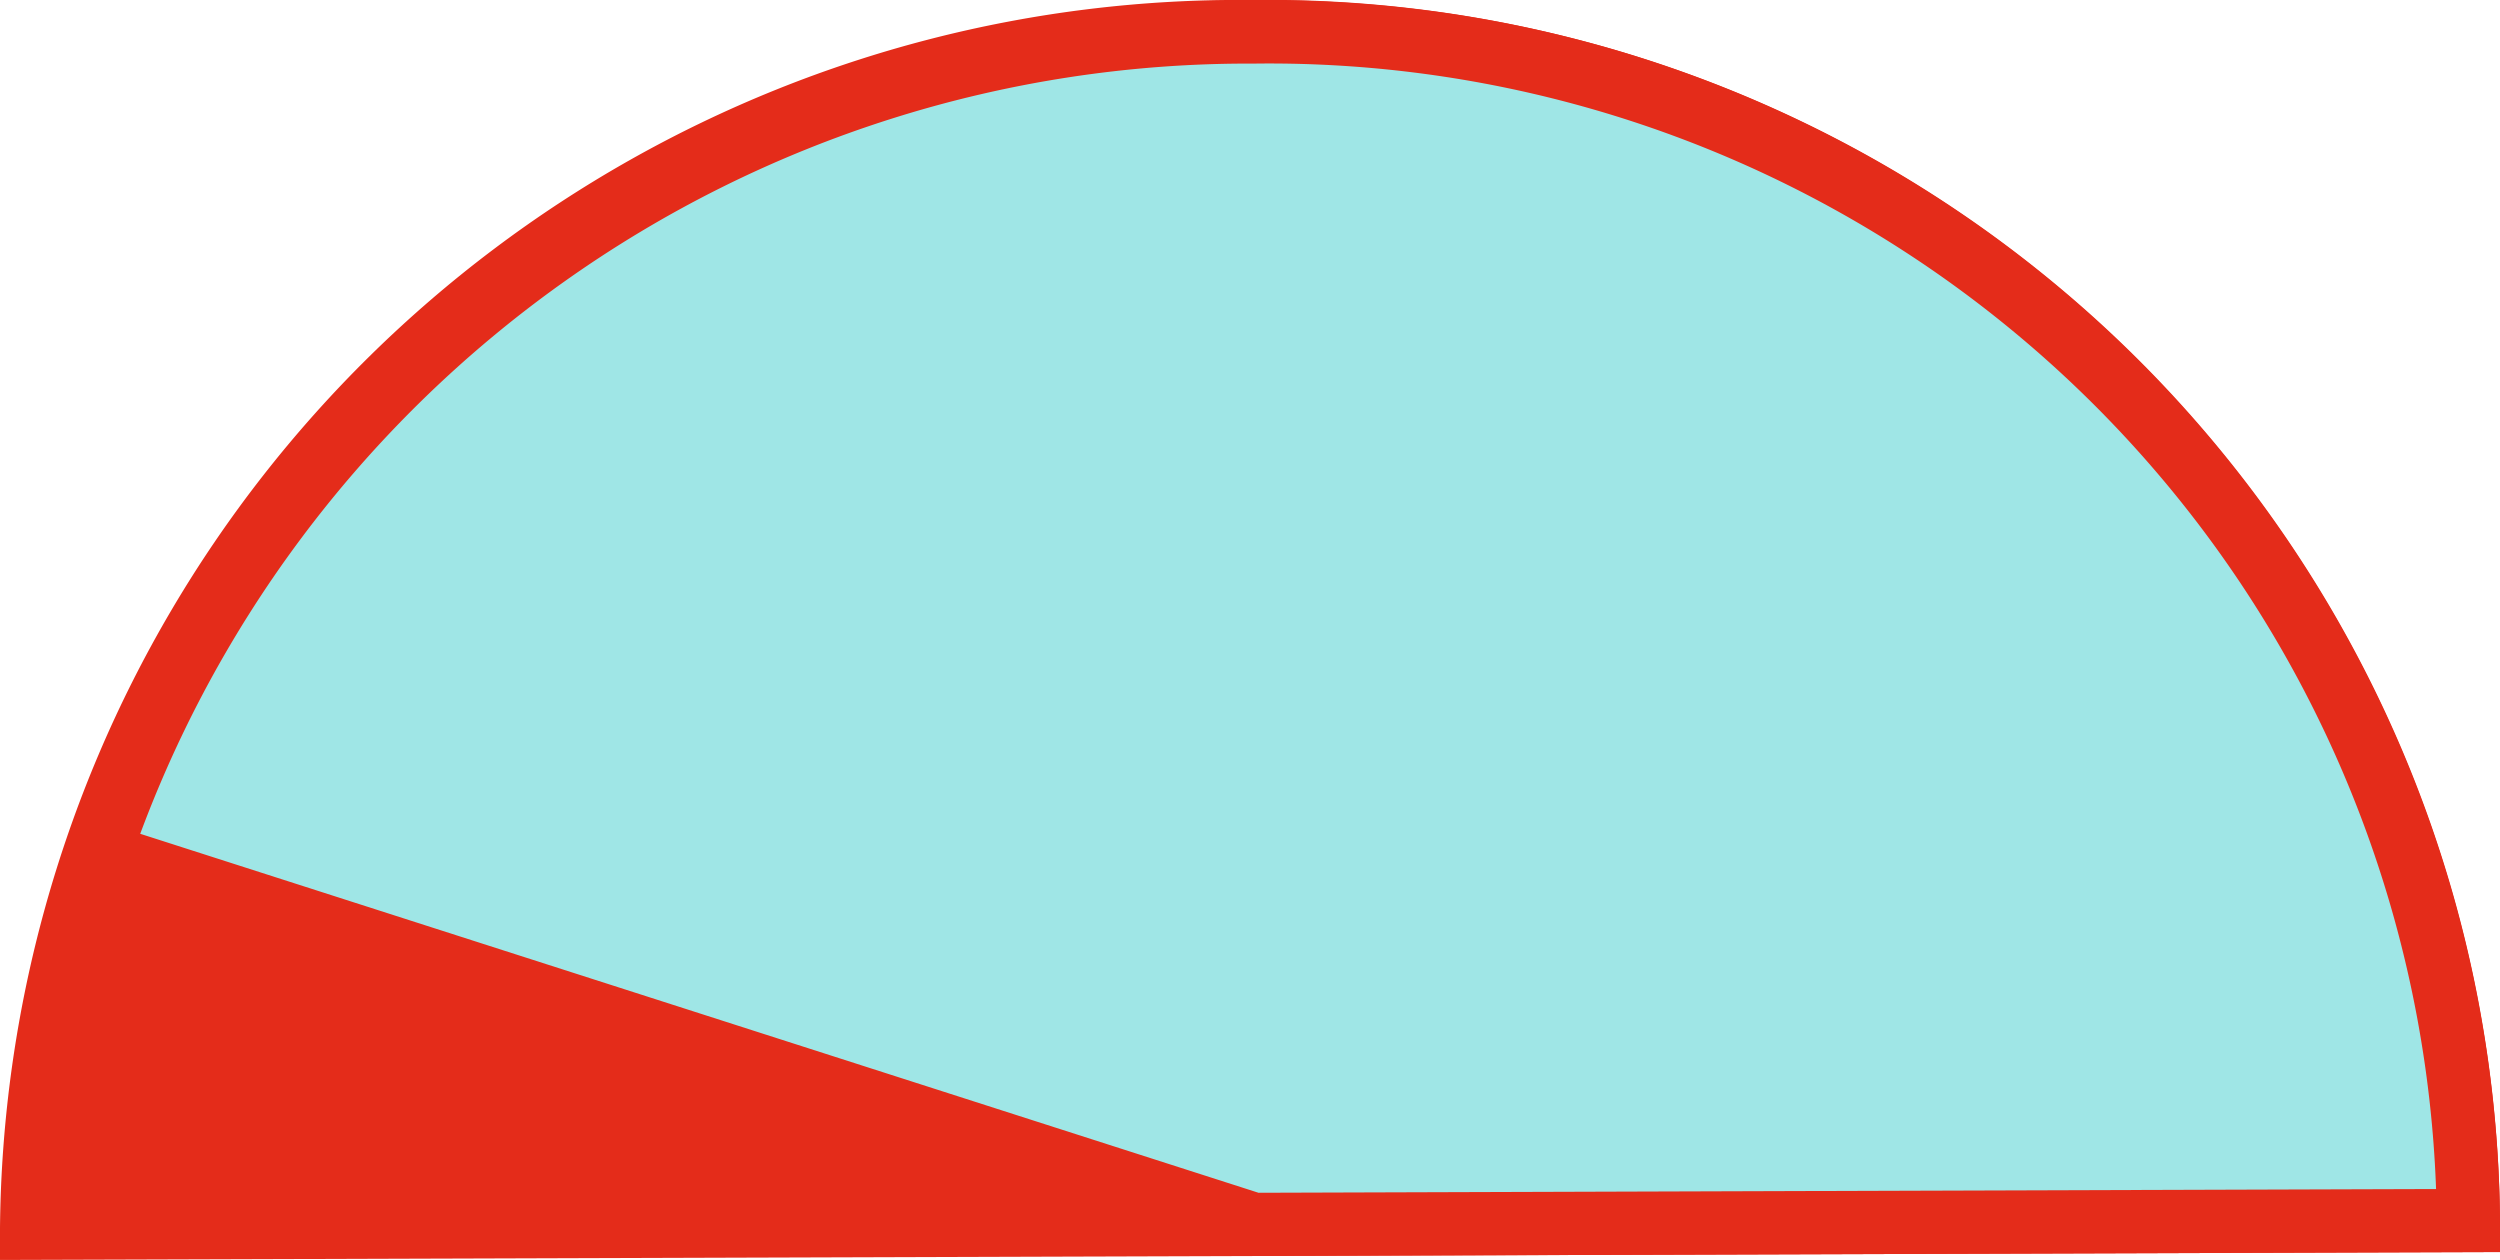 <svg xmlns="http://www.w3.org/2000/svg" width="39.544" height="19.93" viewBox="0 0 39.544 19.93"><defs><style>.a{fill:#e42c1a;}.b{fill:none;stroke:#e42c1a;}.c{fill:#9fe6e6;}</style></defs><g transform="translate(-149.243 -2322.425)"><g transform="translate(149.743 2322.925)"><path class="a" d="M12.607,6.151A19,19,0,0,0-6.664-12.655,19.1,19.1,0,0,0-25.937,6.273l19.271-.061Z" transform="translate(25.937 12.655)"/></g><g transform="translate(149.743 2322.925)"><path class="b" d="M12.607,6.151A19,19,0,0,0-6.664-12.655,19.1,19.1,0,0,0-25.937,6.273l19.271-.061Z" transform="translate(25.937 12.655)"/></g><g transform="translate(150.817 2322.926)"><path class="c" d="M12.256,6.151a18.97,18.97,0,0,0-19.215-18.8A19.2,19.2,0,0,0-25.214.352l18.255,5.86Z" transform="translate(25.214 12.654)"/></g><g transform="translate(150.817 2322.926)"><path class="b" d="M12.256,6.151a18.97,18.97,0,0,0-19.215-18.8A19.2,19.2,0,0,0-25.214.352l18.255,5.86Z" transform="translate(25.214 12.654)"/></g></g></svg>